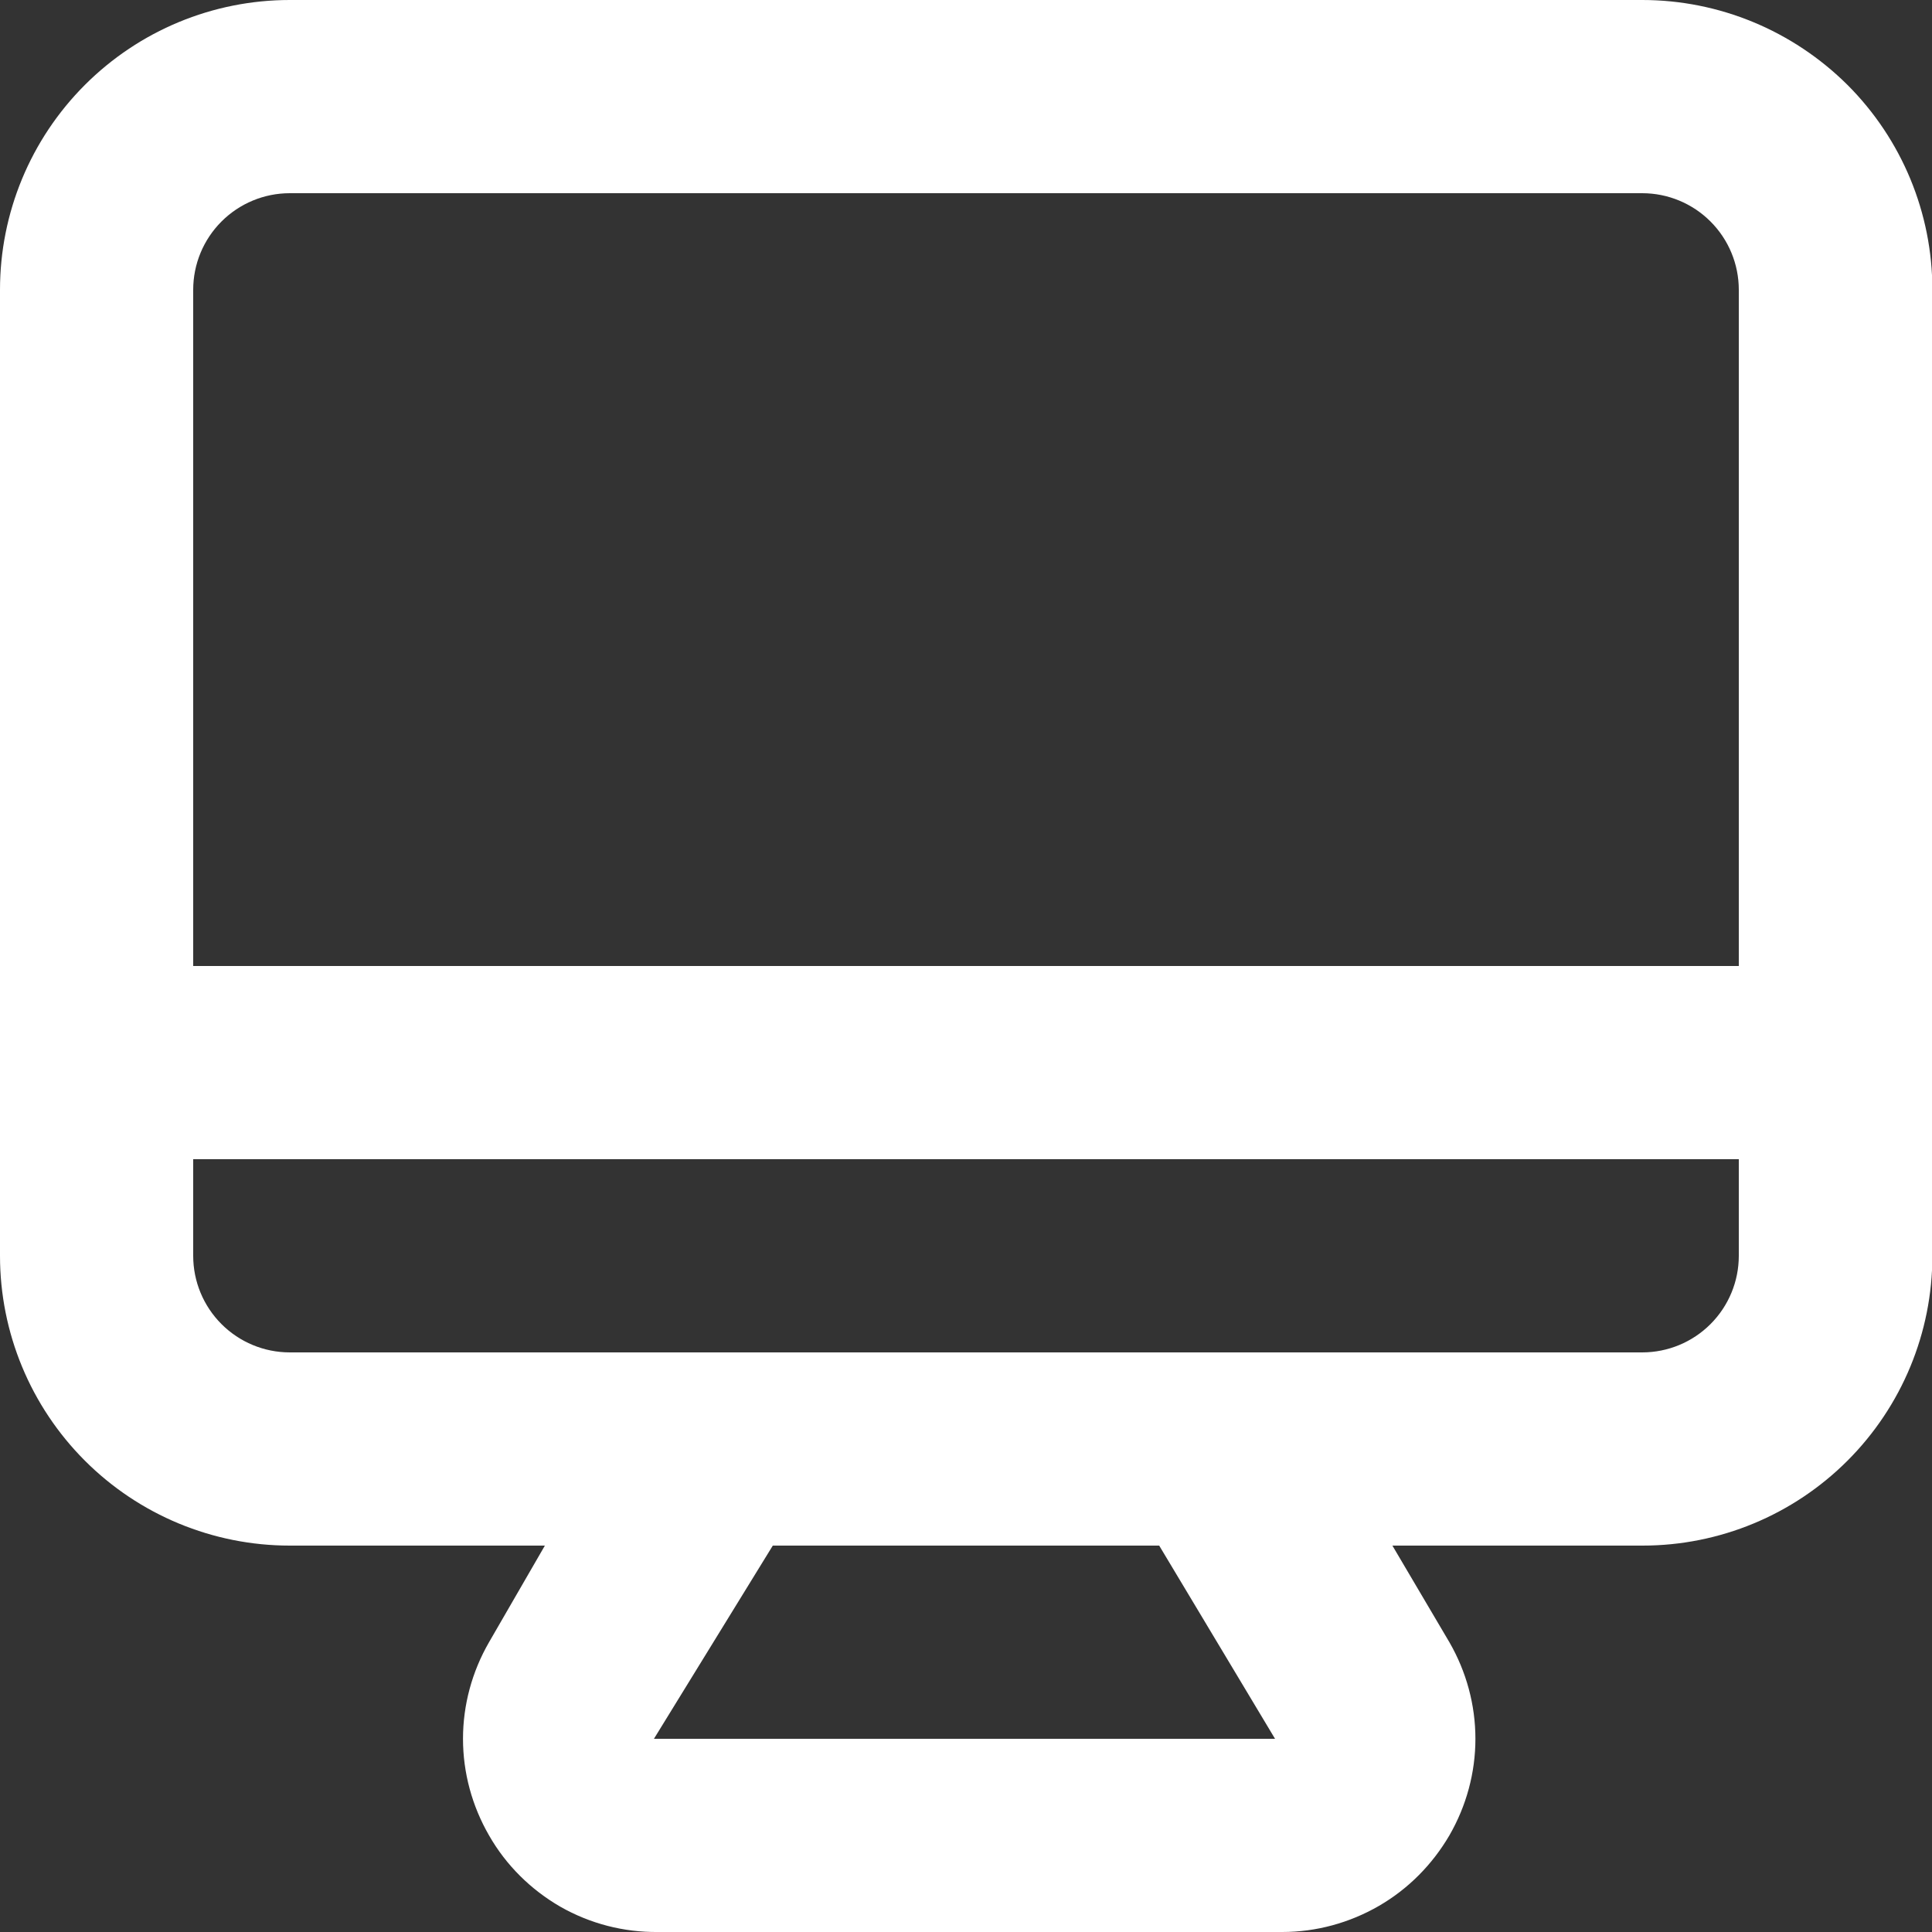 <?xml version="1.0" encoding="utf-8"?>
<!-- Generator: Adobe Illustrator 24.2.3, SVG Export Plug-In . SVG Version: 6.00 Build 0)  -->
<svg version="1.1" id="Layer_1" xmlns="http://www.w3.org/2000/svg" xmlns:xlink="http://www.w3.org/1999/xlink" x="0px" y="0px"
	 viewBox="0 0 512 512" style="enable-background:new 0 0 512 512;" xml:space="preserve">
<rect x="0" y="0" width="512" height="512" fill="#333333" stroke="none"/>
<style type="text/css">
	.st0{fill:#FFFFFF;}
</style>
<path class="st0" d="M435.2,0H76.8C56.4,0,36.9,8.1,22.5,22.5C8.1,36.9,0,56.4,0,76.8v256c0,20.4,8.1,39.9,22.5,54.3
	c14.4,14.4,33.9,22.5,54.3,22.5h67.6l-14.8,25.6c-4.5,7.8-6.9,16.6-6.9,25.6c0,9,2.4,17.8,6.9,25.6c4.5,7.9,11.1,14.4,18.9,18.9
	c7.9,4.5,16.8,6.8,25.9,6.7h165.4c9,0,17.8-2.4,25.6-6.9c7.8-4.5,14.2-11,18.7-18.7c4.5-7.8,6.9-16.6,6.9-25.6
	c0-9-2.4-17.8-6.9-25.6l-15.1-25.6h66.3c20.4,0,39.9-8.1,54.3-22.5c14.4-14.4,22.5-33.9,22.5-54.3v-256c0-20.4-8.1-39.9-22.5-54.3
	C475.1,8.1,455.6,0,435.2,0z M173.3,460.8l31.5-51.2h102.4l30.7,51.2H173.3z M460.8,332.8c0,6.8-2.7,13.3-7.5,18.1
	c-4.8,4.8-11.3,7.5-18.1,7.5H76.8c-6.8,0-13.3-2.7-18.1-7.5c-4.8-4.8-7.5-11.3-7.5-18.1v-25.6h409.6V332.8z M460.8,256H51.2V76.8
	c0-6.8,2.7-13.3,7.5-18.1c4.8-4.8,11.3-7.5,18.1-7.5h358.4c6.8,0,13.3,2.7,18.1,7.5c4.8,4.8,7.5,11.3,7.5,18.1V256z"/>
</svg>
